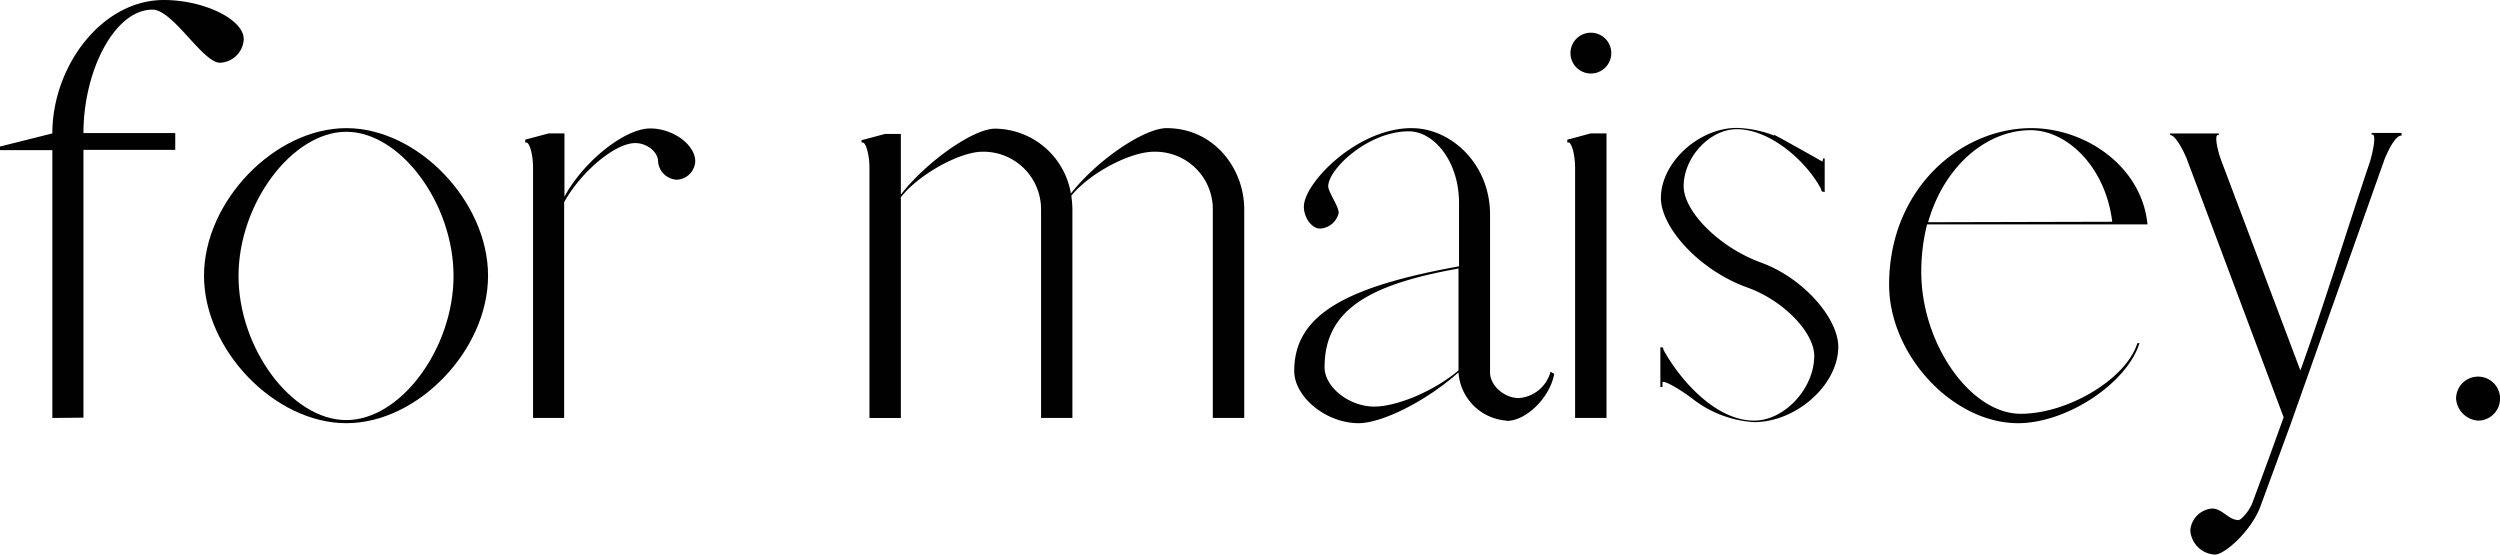 <svg viewBox="0 0 329.52 73.09" xmlns="http://www.w3.org/2000/svg"><defs><style>.cls-1{fill:#010101;}</style></defs><g data-name="Layer 2" id="Layer_2"><g data-name="Layer 1" id="Layer_1-2"><path d="M6.9,55.09V19.79H0v-.48l6.9-1.73C6.9,8.69,13.45,0,21.58,0c5.31,0,10.55,2.55,10.55,5.17A3.27,3.27,0,0,1,29,8.27c-2.28,0-6.21-7-8.9-7-5,0-9.1,8.07-9.1,16.27H23.1v2.21H11v35.3Z" class="cls-1"></path><path d="M45.65,16.89c9.44,0,18.68,9.66,18.68,19.45S55.09,55.78,45.65,55.78,26.89,46.13,26.89,36.34,36.2,16.89,45.65,16.89m0,38.48c7.17,0,14.13-9.45,14.13-19s-7-19-14.13-19-14.21,9.44-14.21,19,7,19,14.21,19" class="cls-1"></path><path d="M69.23,18.41l3.1-.83H74.4v8.35c2.48-4.62,7.93-9,11.31-9,3,0,5.93,2.14,5.93,4.35a2.55,2.55,0,0,1-2.42,2.41,2.6,2.6,0,0,1-2.48-2.41c0-1.24-1.45-2.42-3-2.42-2.69,0-7.17,3.8-9.38,7.79V55.09H70.26v-33c0-1.58-.41-3.17-.83-3.3h-.2Z" class="cls-1"></path><path d="M113.56,18.48l3.11-.83h2.07v8c3.44-4.41,9.58-8.69,12.41-8.69a10.24,10.24,0,0,1,10,8.55c3.45-4.41,9.66-8.62,12.62-8.62C160,16.89,164,22.2,164,27.58V55.09h-4.14V27.58A7.58,7.58,0,0,0,152.11,20c-3.17,0-8.48,2.82-10.9,5.79a14.28,14.28,0,0,1,.14,1.79V55.09h-4.13V27.58A7.59,7.59,0,0,0,129.49,20c-3,0-8.41,3-10.75,6v29.1H114.6v-33c0-1.58-.42-3.17-.83-3.31h-.21Z" class="cls-1"></path><path d="M198.58,55.44a6.83,6.83,0,0,1-6.34-6.35c-4.62,4.07-10.28,6.69-13.17,6.69-4.28,0-8.48-3.45-8.48-6.89,0-7.45,6.89-11.1,21.72-13.79V26.75c0-5.51-3.31-9.44-6.62-9.44-5.38,0-10.62,5-10.62,7.24,0,.76,1.38,2.62,1.38,3.51A2.67,2.67,0,0,1,174,30.13c-1.11,0-2.14-1.45-2.14-2.89,0-3.11,7-10.35,14.2-10.35,5.24,0,10.34,4.76,10.34,11.38V49.09c0,1.73,1.87,3.38,3.8,3.38A4.68,4.68,0,0,0,204.37,49l.49.27c-.55,3.1-3.66,6.21-6.28,6.21m-6.41-20.07c-12,2.14-17.58,5.59-17.58,13,0,2.62,3.24,5.18,6.55,5.18,2.82,0,7.65-1.87,11.1-4.76V35.37Z" class="cls-1"></path><path d="M206.58,18.41l3.1-.83h2.07V55.09h-4.14v-33c0-1.58-.41-3.17-.82-3.31h-.21ZM207,7a2.69,2.69,0,0,1,5.38,0A2.69,2.69,0,1,1,207,7" class="cls-1"></path><path d="M240.16,25.24l-.07-.07-.07-.28c-1.93-3.65-6.69-7.86-11.1-7.86-3.58,0-7,3.72-7,7.52,0,3.24,4.55,8,10.2,10.06S242.3,42,242.3,45.71c0,5-5.52,9.93-11.1,9.93a14.61,14.61,0,0,1-8.14-3.1c-1.93-1.45-3.86-2.48-3.93-2.14V51h-.28V45.78h.28l.07.07.07.28c2.2,4,6.89,9.31,11.93,9.31,4,0,7.93-4.21,7.93-8.55,0-3-3.93-7.24-8.83-9-6.34-2.27-11.38-7.92-11.38-11.79,0-4.69,5-9.24,10-9.24a14.57,14.57,0,0,1,4.9,1l.07-.07c1.1.55,6.34,3.52,6.34,3.52v-.14l.07-.21v-.07h.21v4.42Z" class="cls-1"></path><path d="M282,45.23c-1.66,5.31-9.59,10.55-16,10.55-8.62,0-17-9-17-18.27,0-12.48,9.31-20.62,18.75-20.62,7.1,0,14.55,5,15.31,12.69H254a25.77,25.77,0,0,0-.76,6.27c0,9.45,6.48,18.69,13.1,18.69,6.28,0,13.93-4.62,15.38-9.31Zm-3.59-16c-.9-7.31-6-12.07-10.76-12.07-5.72,0-11.37,4.62-13.51,12.13l24.2-.06Z" class="cls-1"></path><path d="M316.56,17.86c-.69,0-1.45,1.24-2.21,3q-6.21,17.49-12.41,35l-4,10.89c-1.17,3.18-4.69,6.35-6,6.35a3.43,3.43,0,0,1-3.24-3.17,3.12,3.12,0,0,1,2.9-2.9c1.31,0,2.14,1.52,3.45,1.52.34,0,1.44-1.17,1.86-2.35Q299,60.61,301,55l-12.82-34.2c-.76-1.72-1.59-3-2.14-3v-.21h6.41v.21h-.13c-.42,0-.14,1.86.62,3.79l10.27,27.24c3.24-9,6.07-18.34,9.17-27.52.55-1.86.76-3.58.35-3.58h-.14v-.21h3.93Z" class="cls-1"></path><path d="M323.73,52.54a2.9,2.9,0,1,1,2.9,2.9,3.12,3.12,0,0,1-2.9-2.9" class="cls-1"></path></g></g></svg>